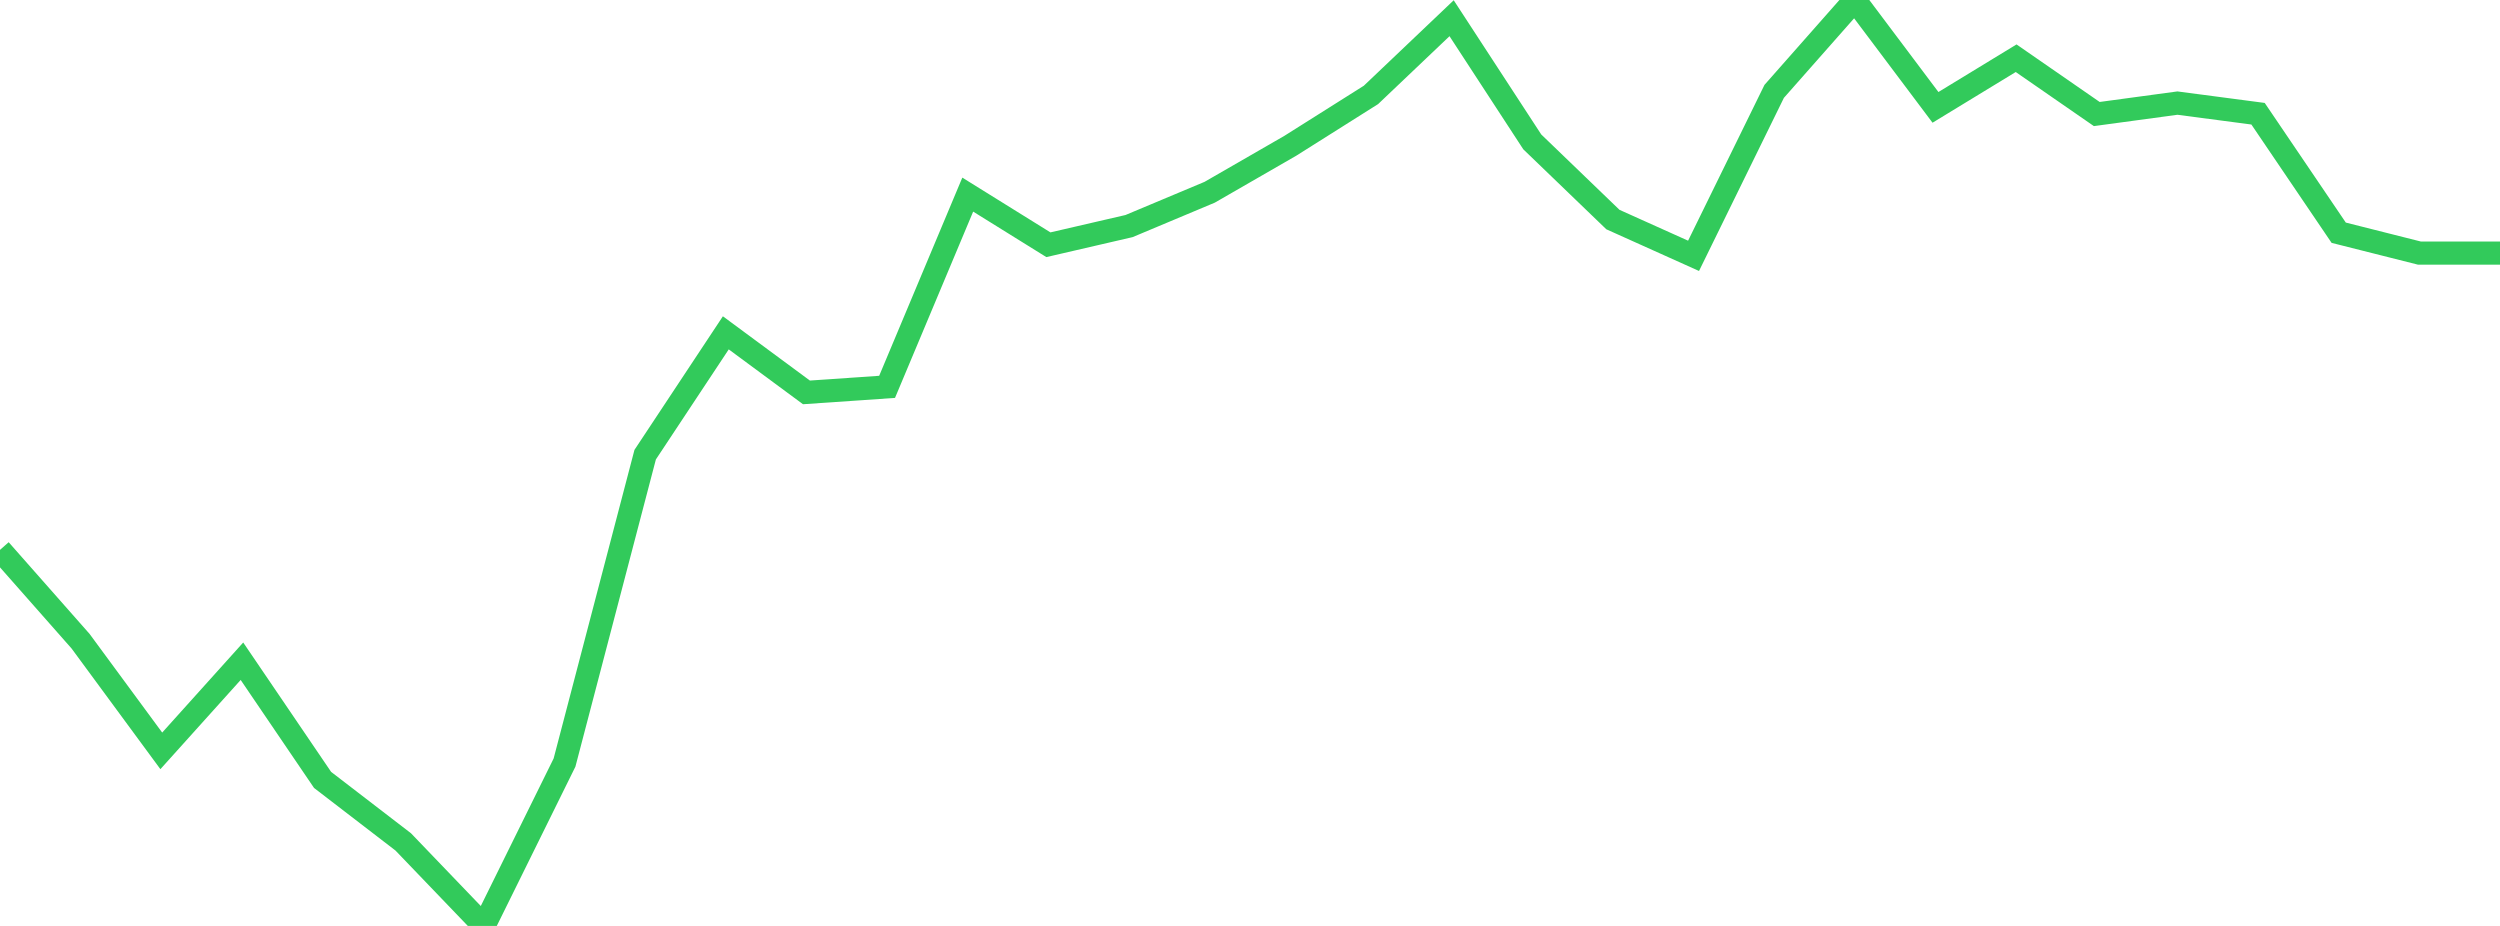 <?xml version="1.0" standalone="no"?>
<!DOCTYPE svg PUBLIC "-//W3C//DTD SVG 1.1//EN" "http://www.w3.org/Graphics/SVG/1.1/DTD/svg11.dtd">

<svg width="135" height="50" viewBox="0 0 135 50" preserveAspectRatio="none" 
  xmlns="http://www.w3.org/2000/svg"
  xmlns:xlink="http://www.w3.org/1999/xlink">


<polyline points="0.0, 29.693 4.355, 34.63 8.71, 40.547 13.065, 35.706 17.419, 42.115 21.774, 45.462 26.129, 50.0 30.484, 41.179 34.839, 24.552 39.194, 17.973 43.548, 21.189 47.903, 20.89 52.258, 10.509 56.613, 13.216 60.968, 12.208 65.323, 10.381 69.677, 7.872 74.032, 5.125 78.387, 0.984 82.742, 7.661 87.097, 11.856 91.452, 13.815 95.806, 4.934 100.161, 0.0 104.516, 5.798 108.871, 3.144 113.226, 6.158 117.581, 5.567 121.935, 6.141 126.29, 12.567 130.645, 13.666 135.0, 13.666" fill="none" stroke="#32ca5b" stroke-width="1.25"/>

</svg>